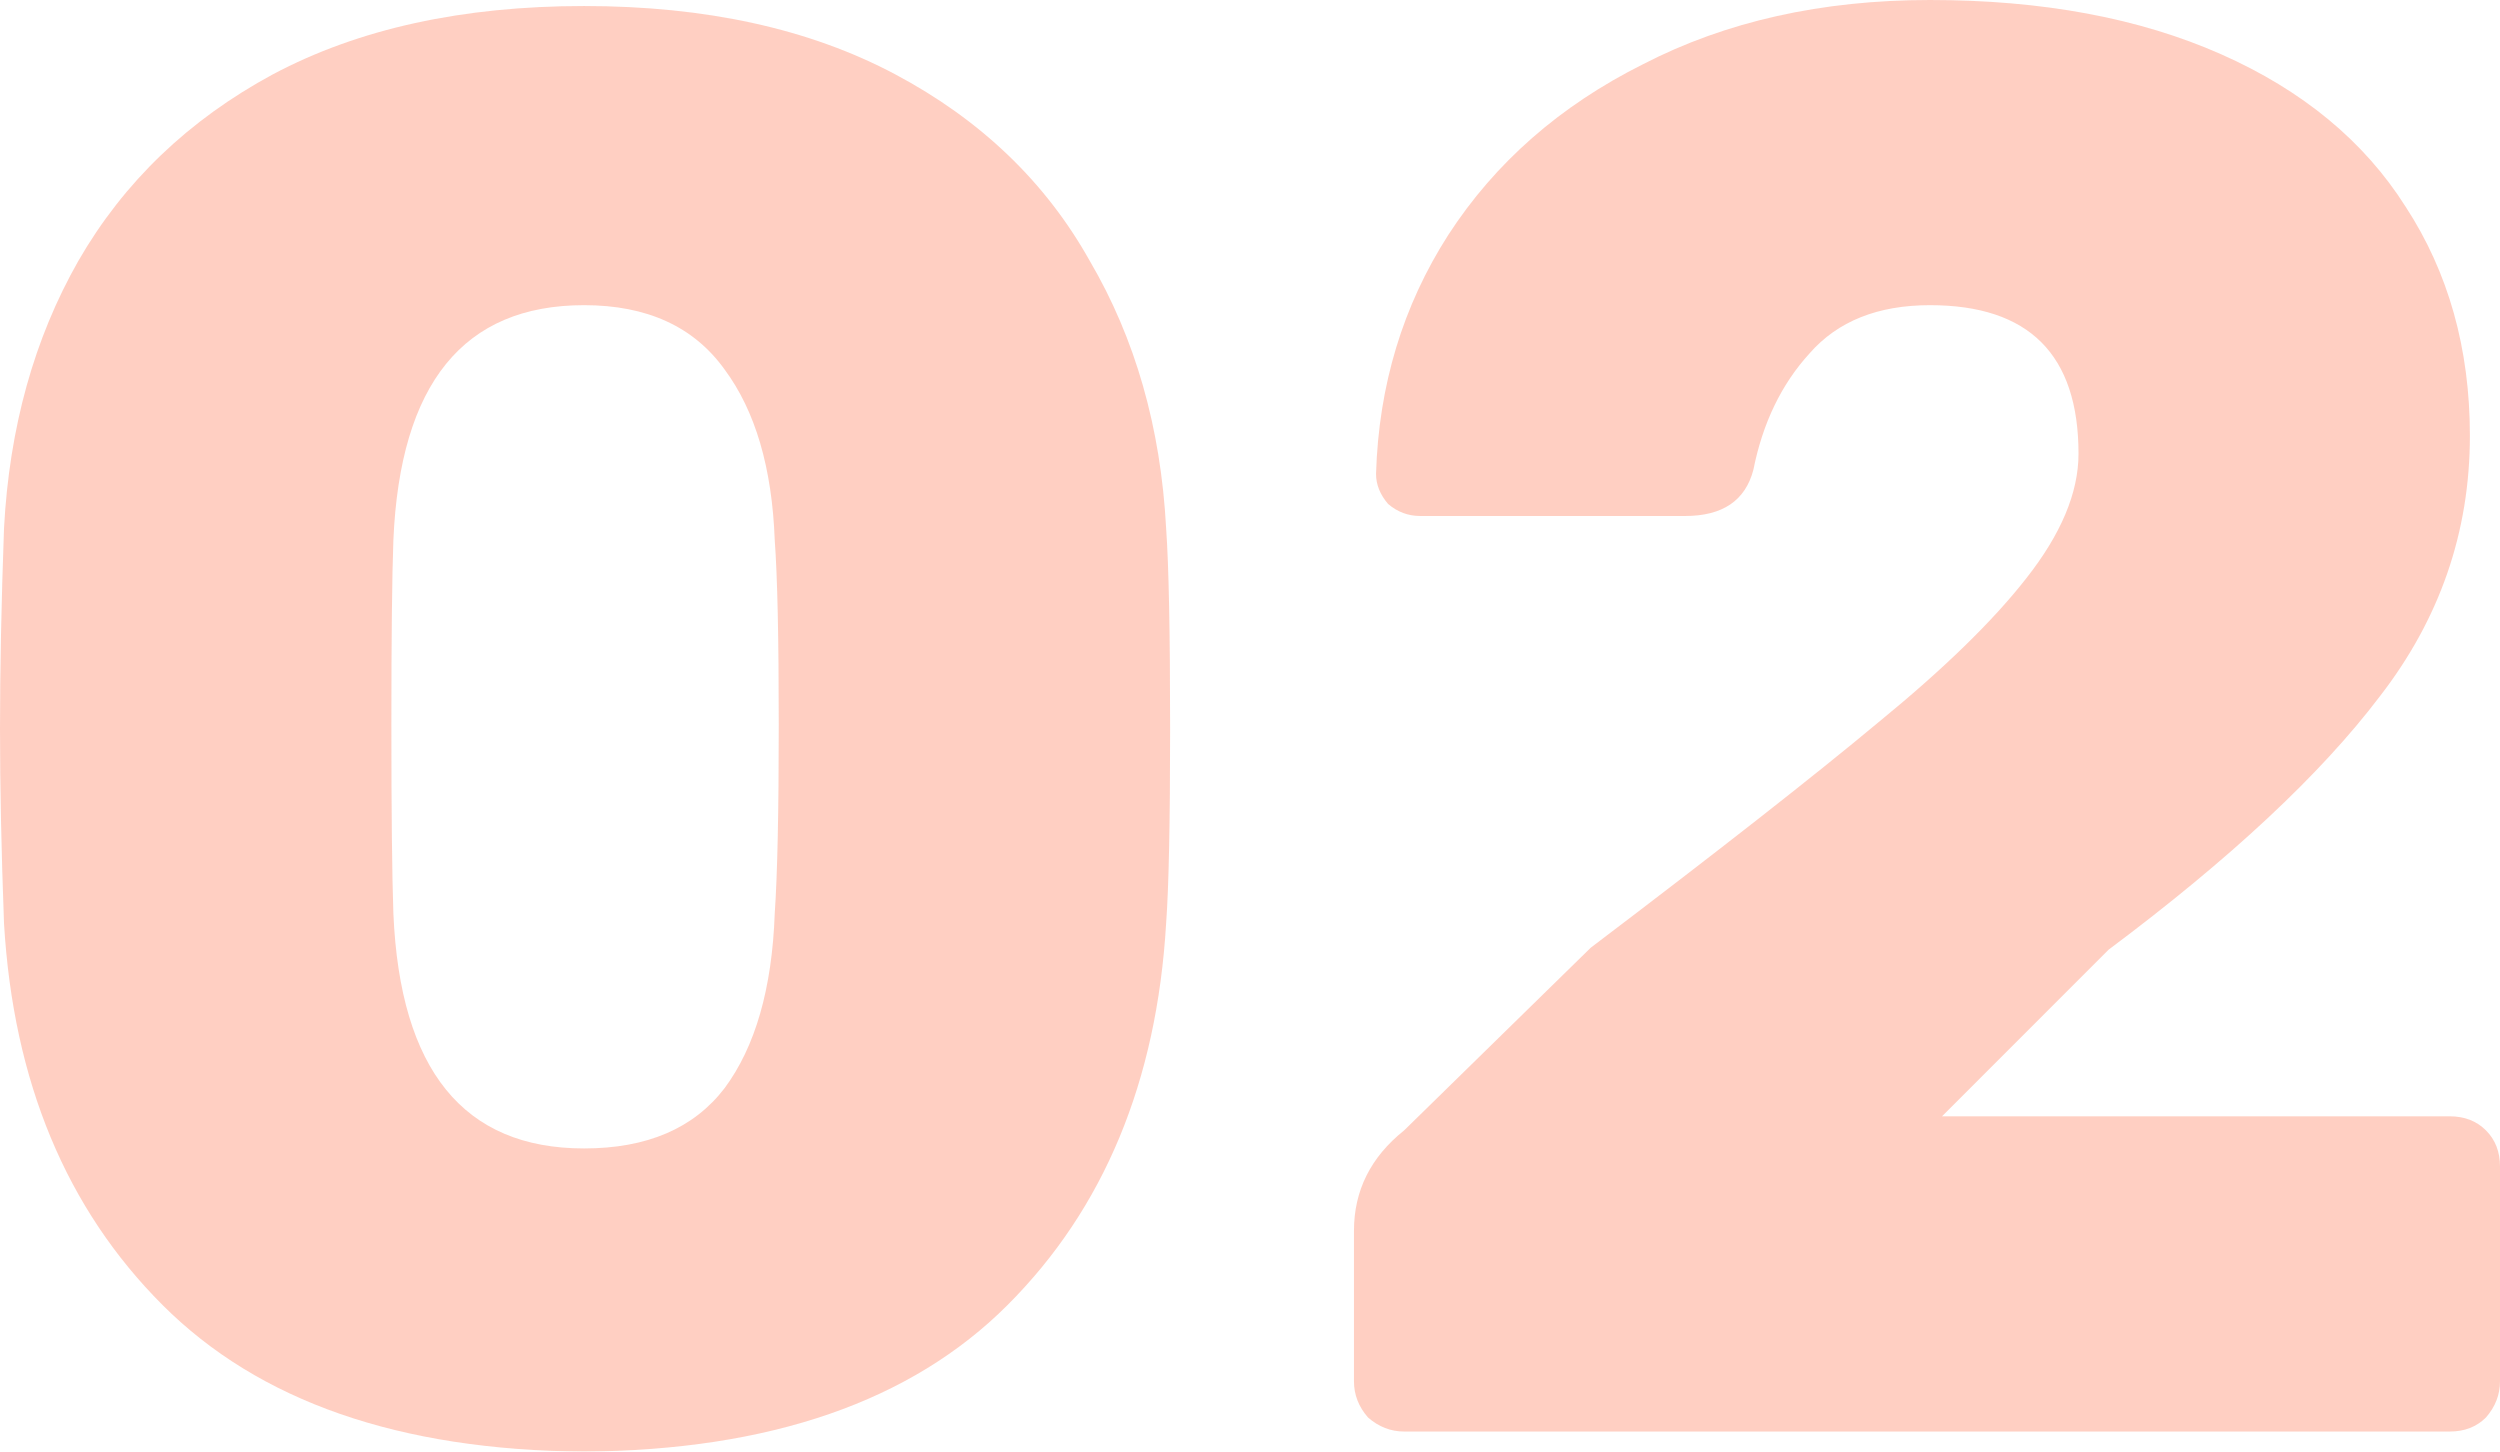 <svg width="186" height="108" viewBox="0 0 186 108" fill="none" xmlns="http://www.w3.org/2000/svg">
<g opacity="0.3">
<path d="M43.454 108C29.716 107.9 19.263 104.266 12.095 97.095C4.928 89.925 0.996 80.465 0.299 68.714C0.1 63.336 0 58.506 0 54.224C0 49.842 0.1 44.863 0.299 39.286C0.697 31.817 2.539 25.195 5.824 19.419C9.208 13.544 14.037 8.913 20.308 5.527C26.68 2.141 34.395 0.448 43.454 0.448C52.513 0.448 60.228 2.141 66.6 5.527C72.971 8.913 77.799 13.544 81.084 19.419C84.469 25.195 86.36 31.817 86.759 39.286C86.958 42.075 87.057 47.054 87.057 54.224C87.057 61.195 86.958 66.025 86.759 68.714C86.062 80.465 82.129 89.925 74.962 97.095C67.794 104.266 57.291 107.9 43.454 108ZM43.454 85.444C48.133 85.444 51.617 83.95 53.907 80.963C56.197 77.876 57.441 73.544 57.64 67.967C57.839 65.079 57.939 60.398 57.939 53.925C57.939 47.452 57.839 42.871 57.64 40.183C57.441 34.805 56.197 30.573 53.907 27.485C51.617 24.299 48.133 22.705 43.454 22.705C34.494 22.705 29.766 28.531 29.268 40.183C29.168 42.871 29.119 47.452 29.119 53.925C29.119 60.398 29.168 65.079 29.268 67.967C29.766 79.618 34.494 85.444 43.454 85.444Z" fill="#FF5F34"/>
<path d="M104.468 106.506C103.472 106.506 102.576 106.158 101.78 105.461C101.083 104.664 100.735 103.768 100.735 102.772V91.569C100.735 88.581 101.979 86.091 104.468 84.1L118.355 70.506C127.812 63.336 134.93 57.759 139.709 53.776C144.587 49.792 148.27 46.208 150.759 43.021C153.347 39.734 154.641 36.647 154.641 33.759C154.641 26.39 150.958 22.705 143.591 22.705C139.709 22.705 136.722 23.9 134.632 26.291C132.541 28.581 131.147 31.469 130.451 34.954C129.853 37.245 128.161 38.39 125.373 38.39H105.662C104.766 38.39 103.97 38.091 103.273 37.494C102.676 36.797 102.377 36.05 102.377 35.253C102.576 28.68 104.368 22.755 107.753 17.477C111.237 12.1 116.065 7.867 122.238 4.78C128.41 1.593 135.528 0 143.591 0C151.954 0 159.171 1.344 165.244 4.033C171.316 6.722 175.896 10.506 178.982 15.386C182.167 20.266 183.76 25.942 183.76 32.415C183.76 39.585 181.52 46.058 177.04 51.834C172.66 57.61 165.94 63.884 156.881 70.656L144.487 83.054H182.267C183.362 83.054 184.258 83.403 184.955 84.1C185.652 84.797 186 85.693 186 86.788V102.772C186 103.768 185.652 104.664 184.955 105.461C184.258 106.158 183.362 106.506 182.267 106.506H104.468Z" fill="#FF5F34"/>
</g>
</svg>
